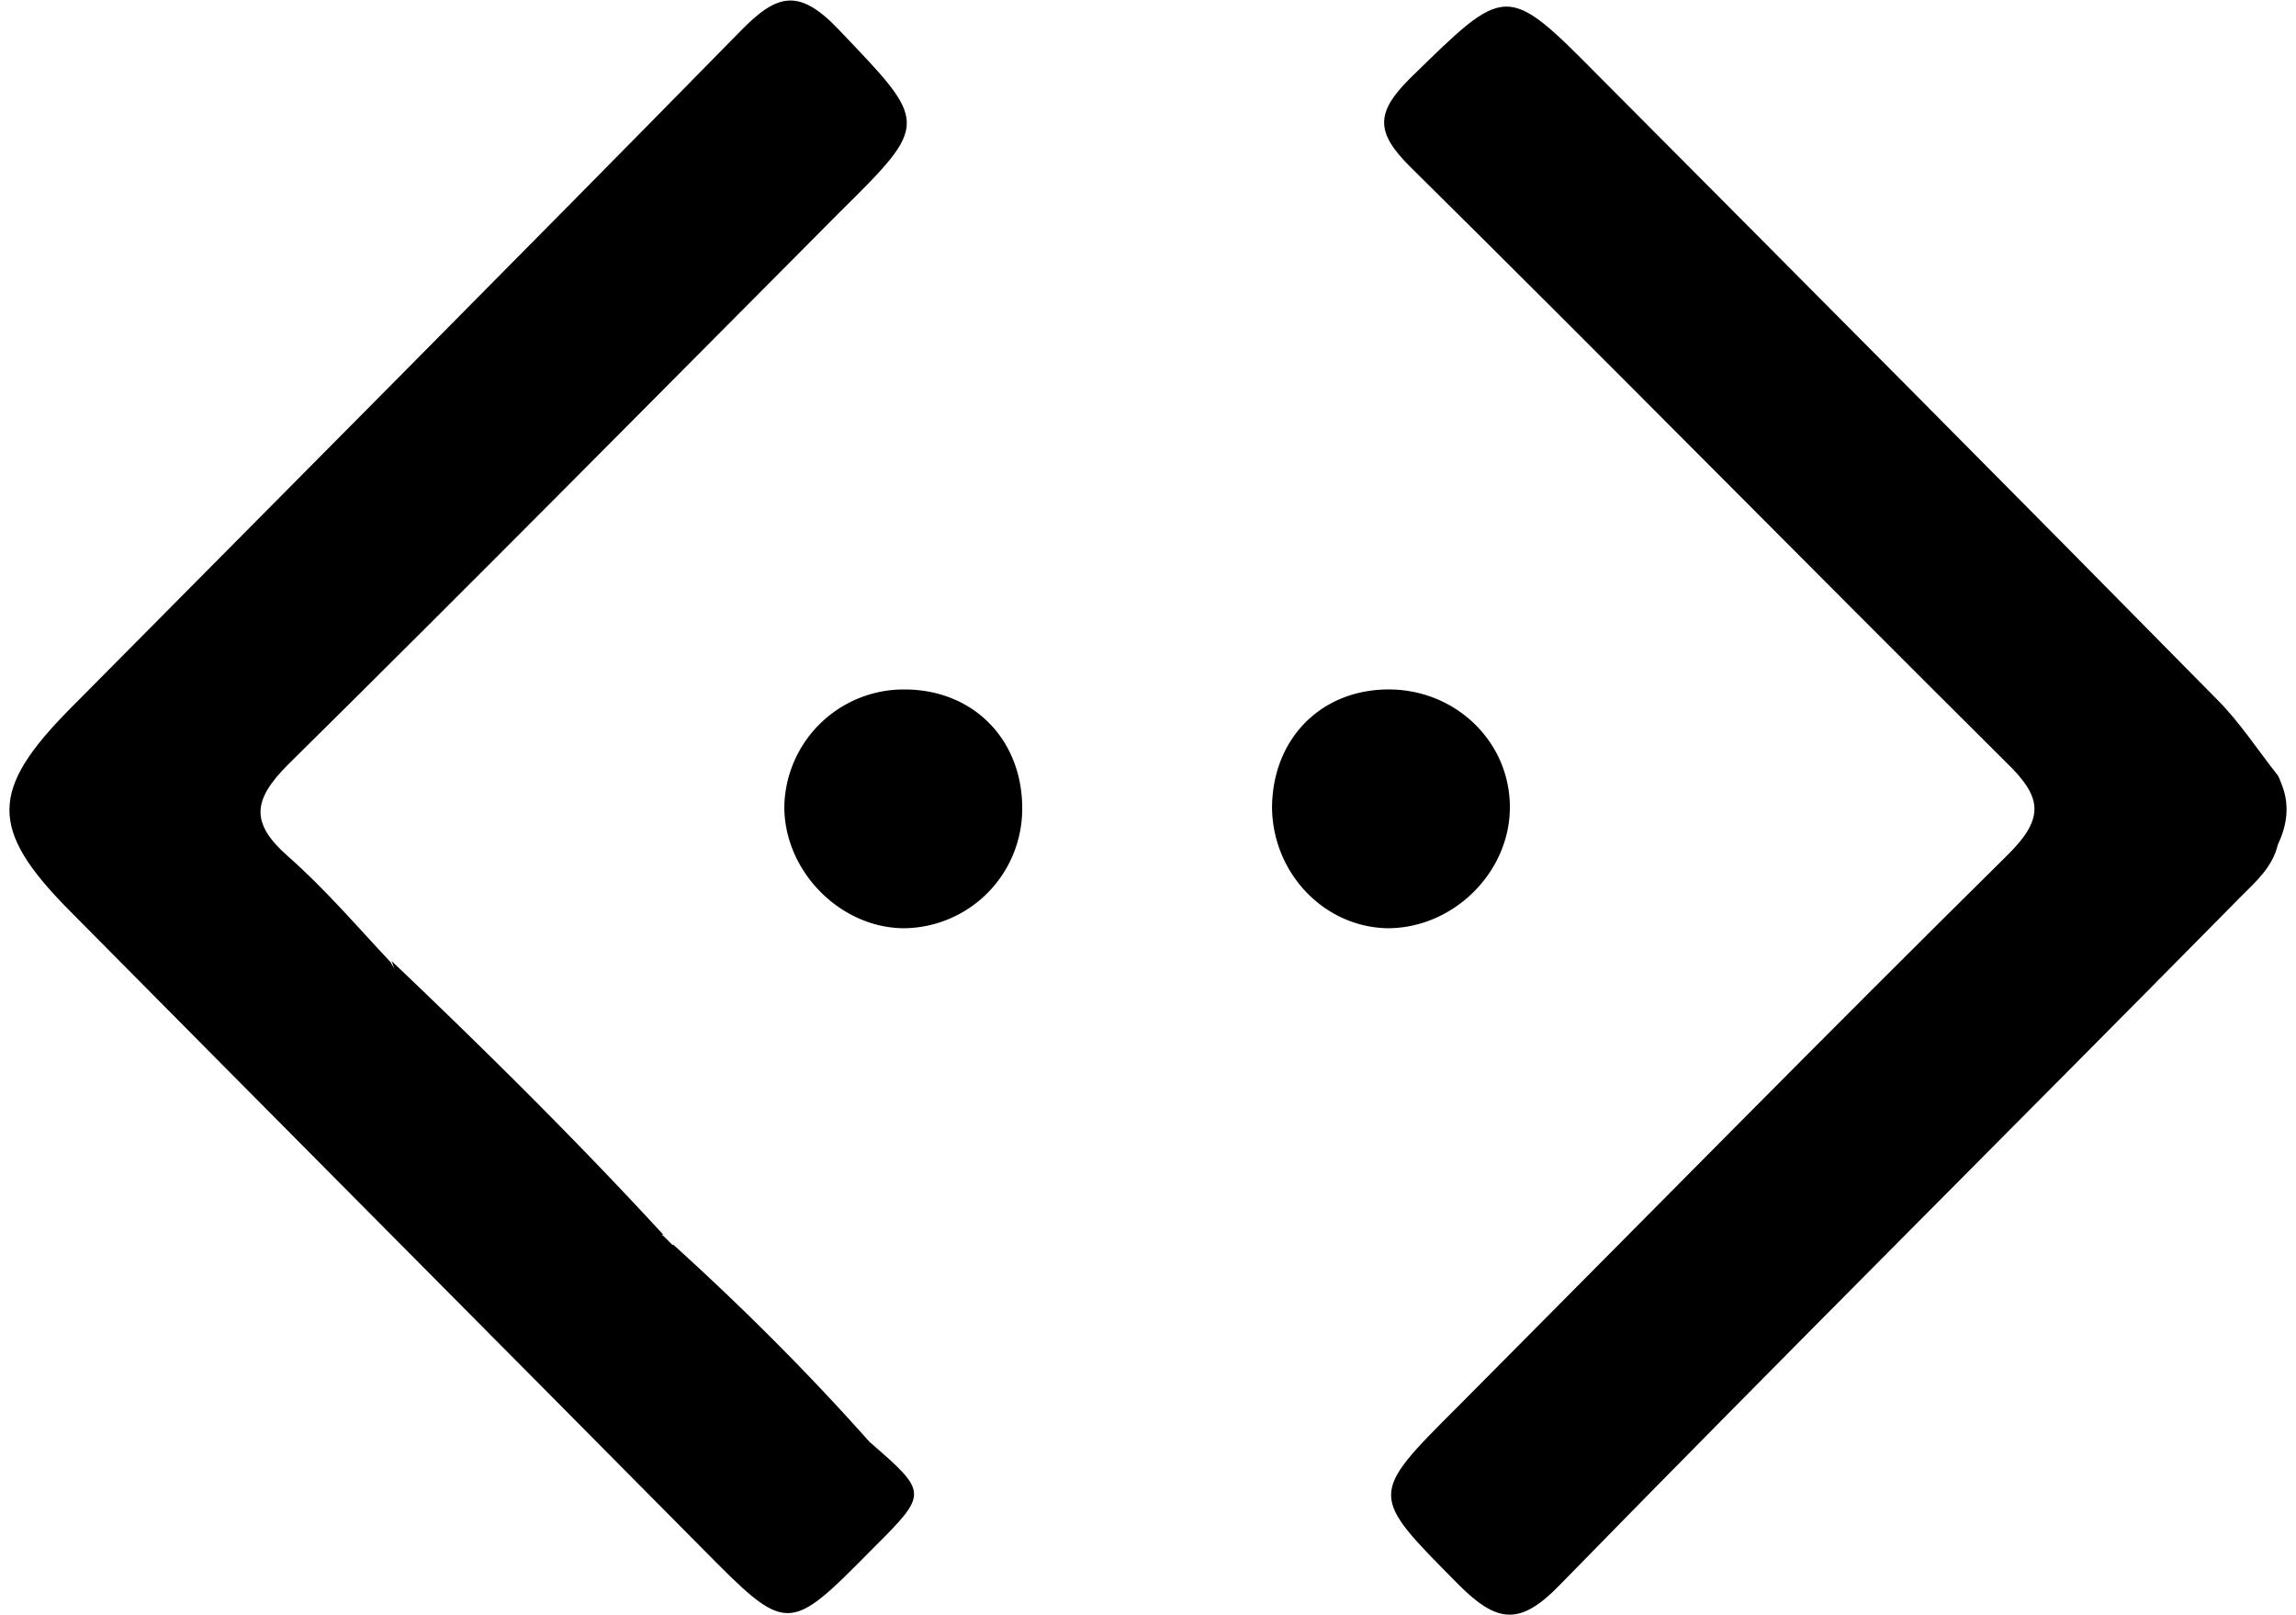 <svg xmlns="http://www.w3.org/2000/svg" width="128" height="90" fill="none" viewBox="0 0 128 90"><path fill="#000" d="M126.994 47.055c-.304 1.276-1.216 2.066-2.068 2.917-12.651 12.822-25.424 25.523-38.014 38.407-2.19 2.248-3.468 2.066-5.596-.061-4.988-5.044-5.049-4.923 0-9.966 10.218-10.27 20.376-20.602 30.655-30.75 2.068-2.066 1.825-3.22-.122-5.105-11.131-11.06-22.14-22.241-33.27-33.24-1.886-1.885-1.886-2.978 0-4.862 5.413-5.287 5.352-5.409 10.583-.122 11.496 11.546 22.991 23.093 34.426 34.7 1.278 1.276 2.251 2.795 3.406 4.254.669 1.276-.365 2.552 0 3.828ZM48.47 80.357c3.285 2.856 3.285 2.856.183 5.955-4.744 4.8-4.744 4.8-9.549-.06-11.739-11.85-23.539-23.7-35.278-35.551-4.44-4.497-4.38-6.685.061-11.182C16.295 27.001 28.825 14.421 41.233 1.781 43.3-.346 44.517-.71 46.768 1.66c4.987 5.226 5.109 5.165 0 10.21-10.219 10.27-20.376 20.54-30.716 30.749-2.007 2.005-2.068 3.281 0 5.104s3.832 3.89 5.717 5.895c1.095 1.945 2.798 3.403 4.136 5.105 2.312 2.856 5.414 4.8 7.603 7.717.973 1.276 2.007 2.067 3.467 2.431l.608.608c.365 1.701 1.278 2.978 2.677 3.89 2.737 1.822 4.257 4.921 7.238 6.562.304.122.669.243.973.426Z"/><path fill="#000" d="M70.915 45.05c0-3.768 2.615-6.563 6.386-6.624 3.771-.061 6.873 2.856 6.873 6.563 0 3.646-3.162 6.745-6.812 6.745-3.528-.06-6.386-3.038-6.447-6.684ZM50.417 38.426c3.893 0 6.63 2.856 6.57 6.745a6.657 6.657 0 0 1-6.57 6.563c-3.588 0-6.751-3.22-6.69-6.867a6.66 6.66 0 0 1 6.69-6.441ZM36.975 68.81c-2.007.973-3.528.305-4.5-1.518-1.643-3.039-6.387-3.343-6.691-7.597-3.71-.486-3.042-3.828-3.954-6.137C27 58.48 32.11 63.524 36.975 68.81ZM48.47 80.357c-2.128-.061-3.831-1.155-5.23-2.613-1.52-1.52-2.615-3.343-4.927-4.194-1.642-.668-1.703-2.552-.79-4.193 3.892 3.525 7.542 7.171 10.948 11ZM126.994 47.055c-1.703 0-2.554-.426-1.034-2.066.426-.486.669-1.155 1.034-1.702.669 1.215.609 2.492 0 3.768Z"/></svg>